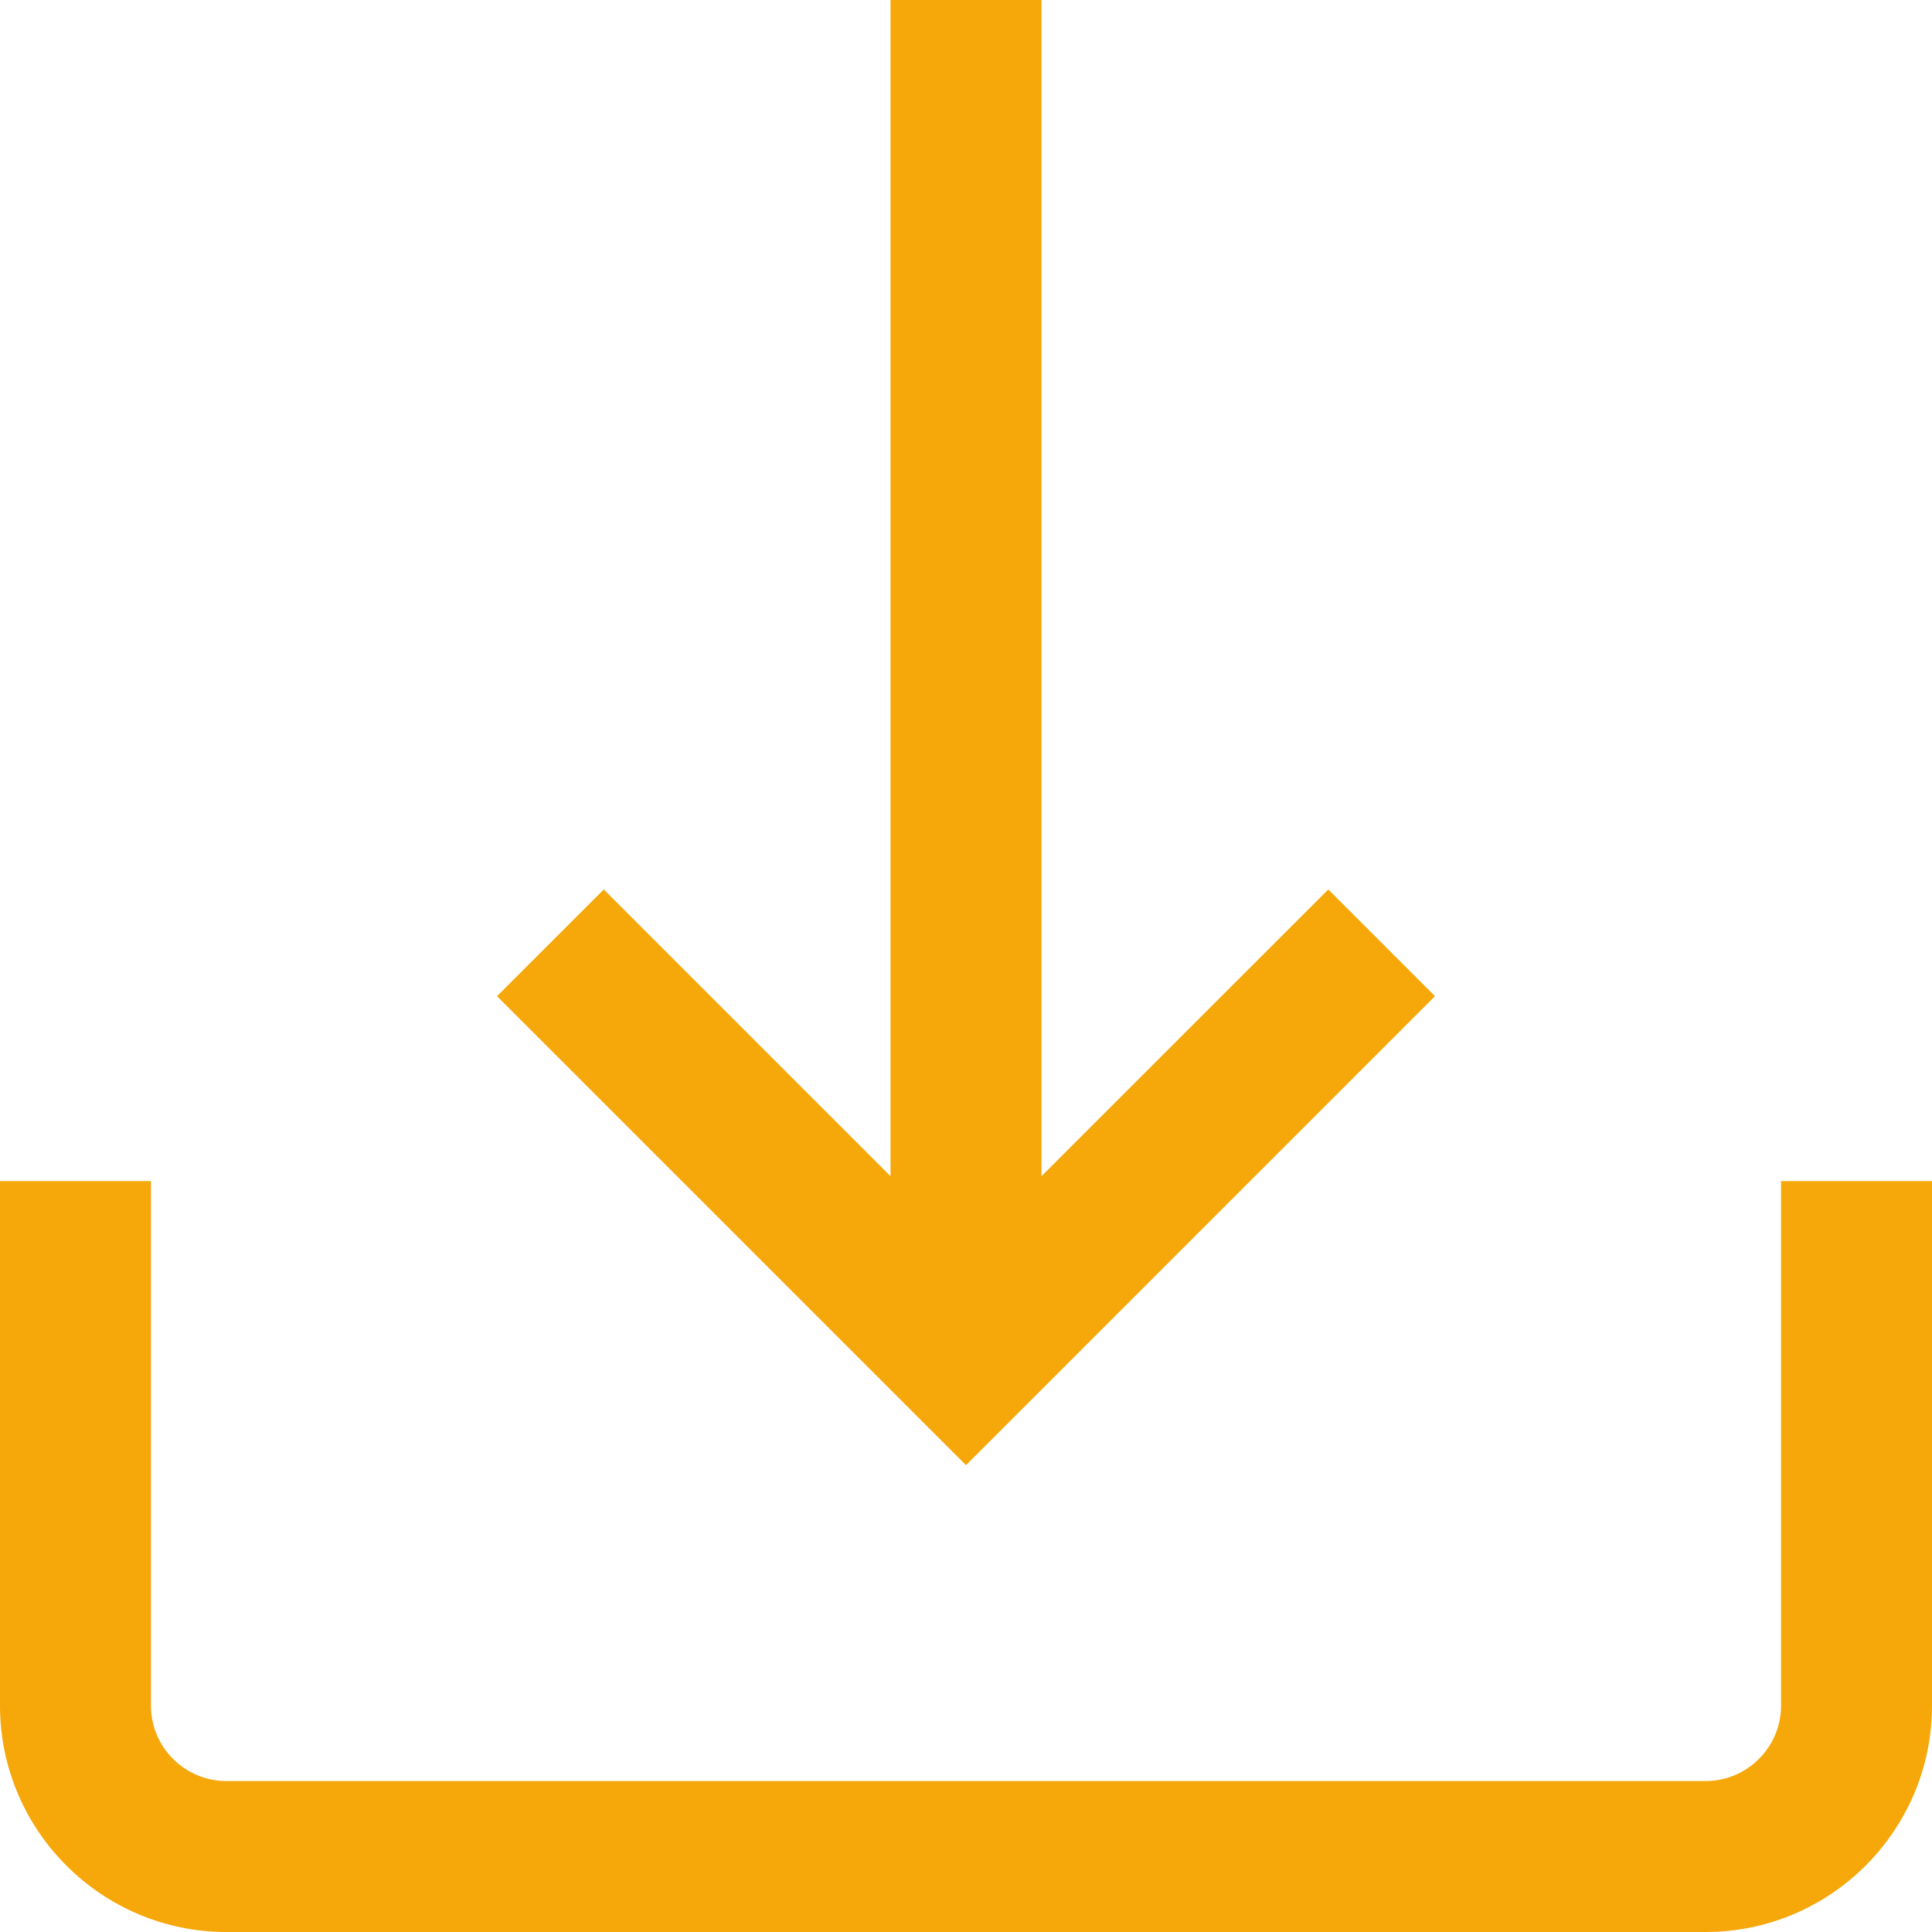 <svg width="31" height="31" viewBox="0 0 31 31" fill="none" xmlns="http://www.w3.org/2000/svg">
<g clip-path="url(#clip0_58_602)">
<path d="M28.578 18.951V27.367C28.578 28.035 28.035 28.578 27.367 28.578H3.633C2.965 28.578 2.422 28.035 2.422 27.367V18.951H0V27.367C0 29.37 1.63 31 3.633 31H27.367C29.37 31 31 29.37 31 27.367V18.951H28.578Z" fill="#F6A709"/>
<path d="M21.313 14.272L16.711 18.873V0H14.289V18.873L9.688 14.272L7.975 15.984L15.5 23.509L23.025 15.984L21.313 14.272Z" fill="#F6A709"/>
</g>
<defs>
<clipPath id="clip0_58_602">
<rect width="31" height="31" fill="white"/>
</clipPath>
</defs>
</svg>
